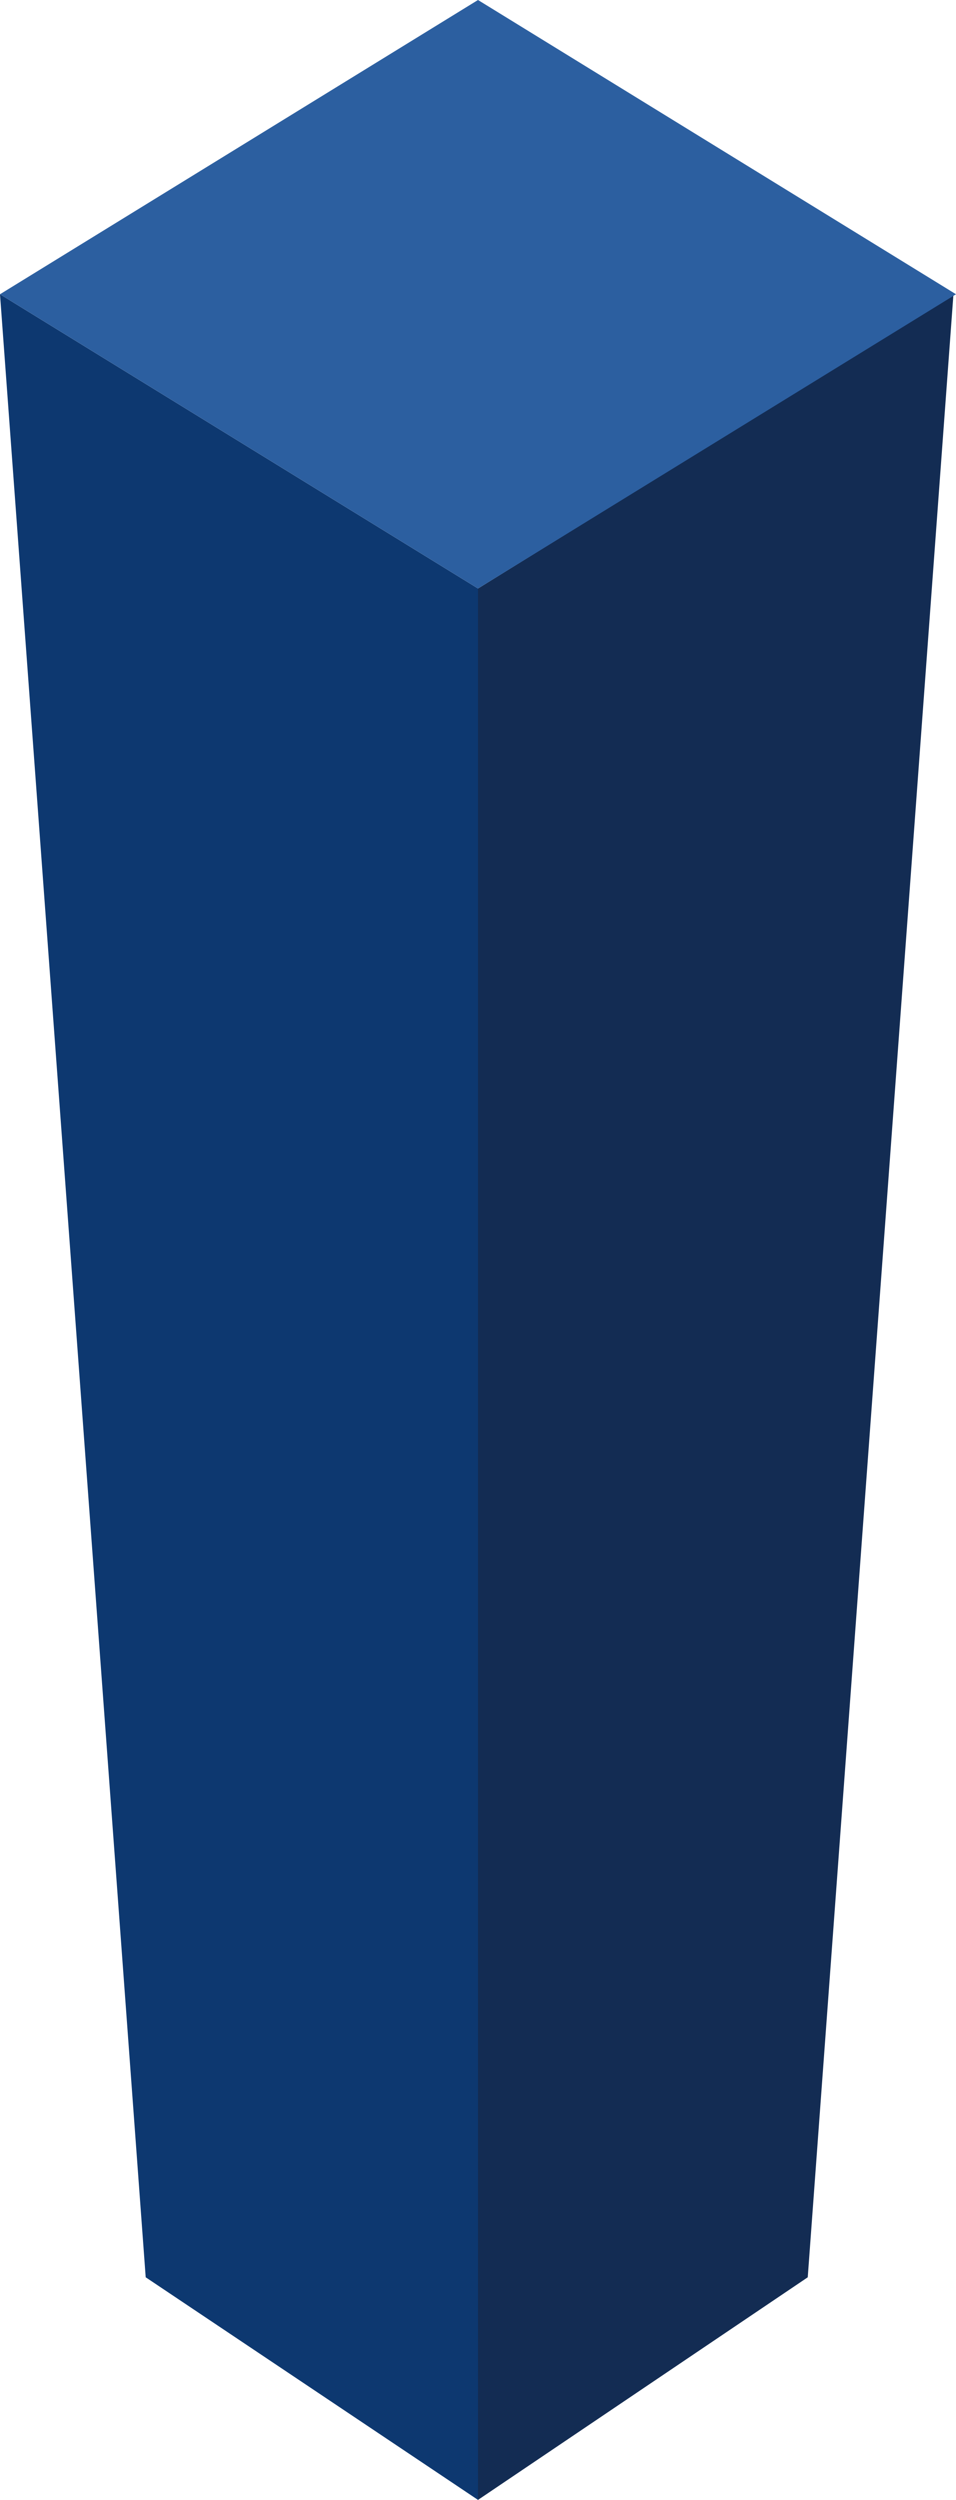 <svg xmlns="http://www.w3.org/2000/svg" viewBox="0 0 37.4 97.7" preserveAspectRatio="none"><path d="M37.3 11.5L18.7 23v74.7L31.6 89l5.7-77.5z" fill="#132c53"/><path d="M0 11.5L18.7 23v74.7L5.7 89 0 11.5z" fill="#0d3870"/><path d="M18.7 0l18.7 11.5L18.7 23 0 11.5 18.7 0z" fill="#2c5fa0"/></svg>